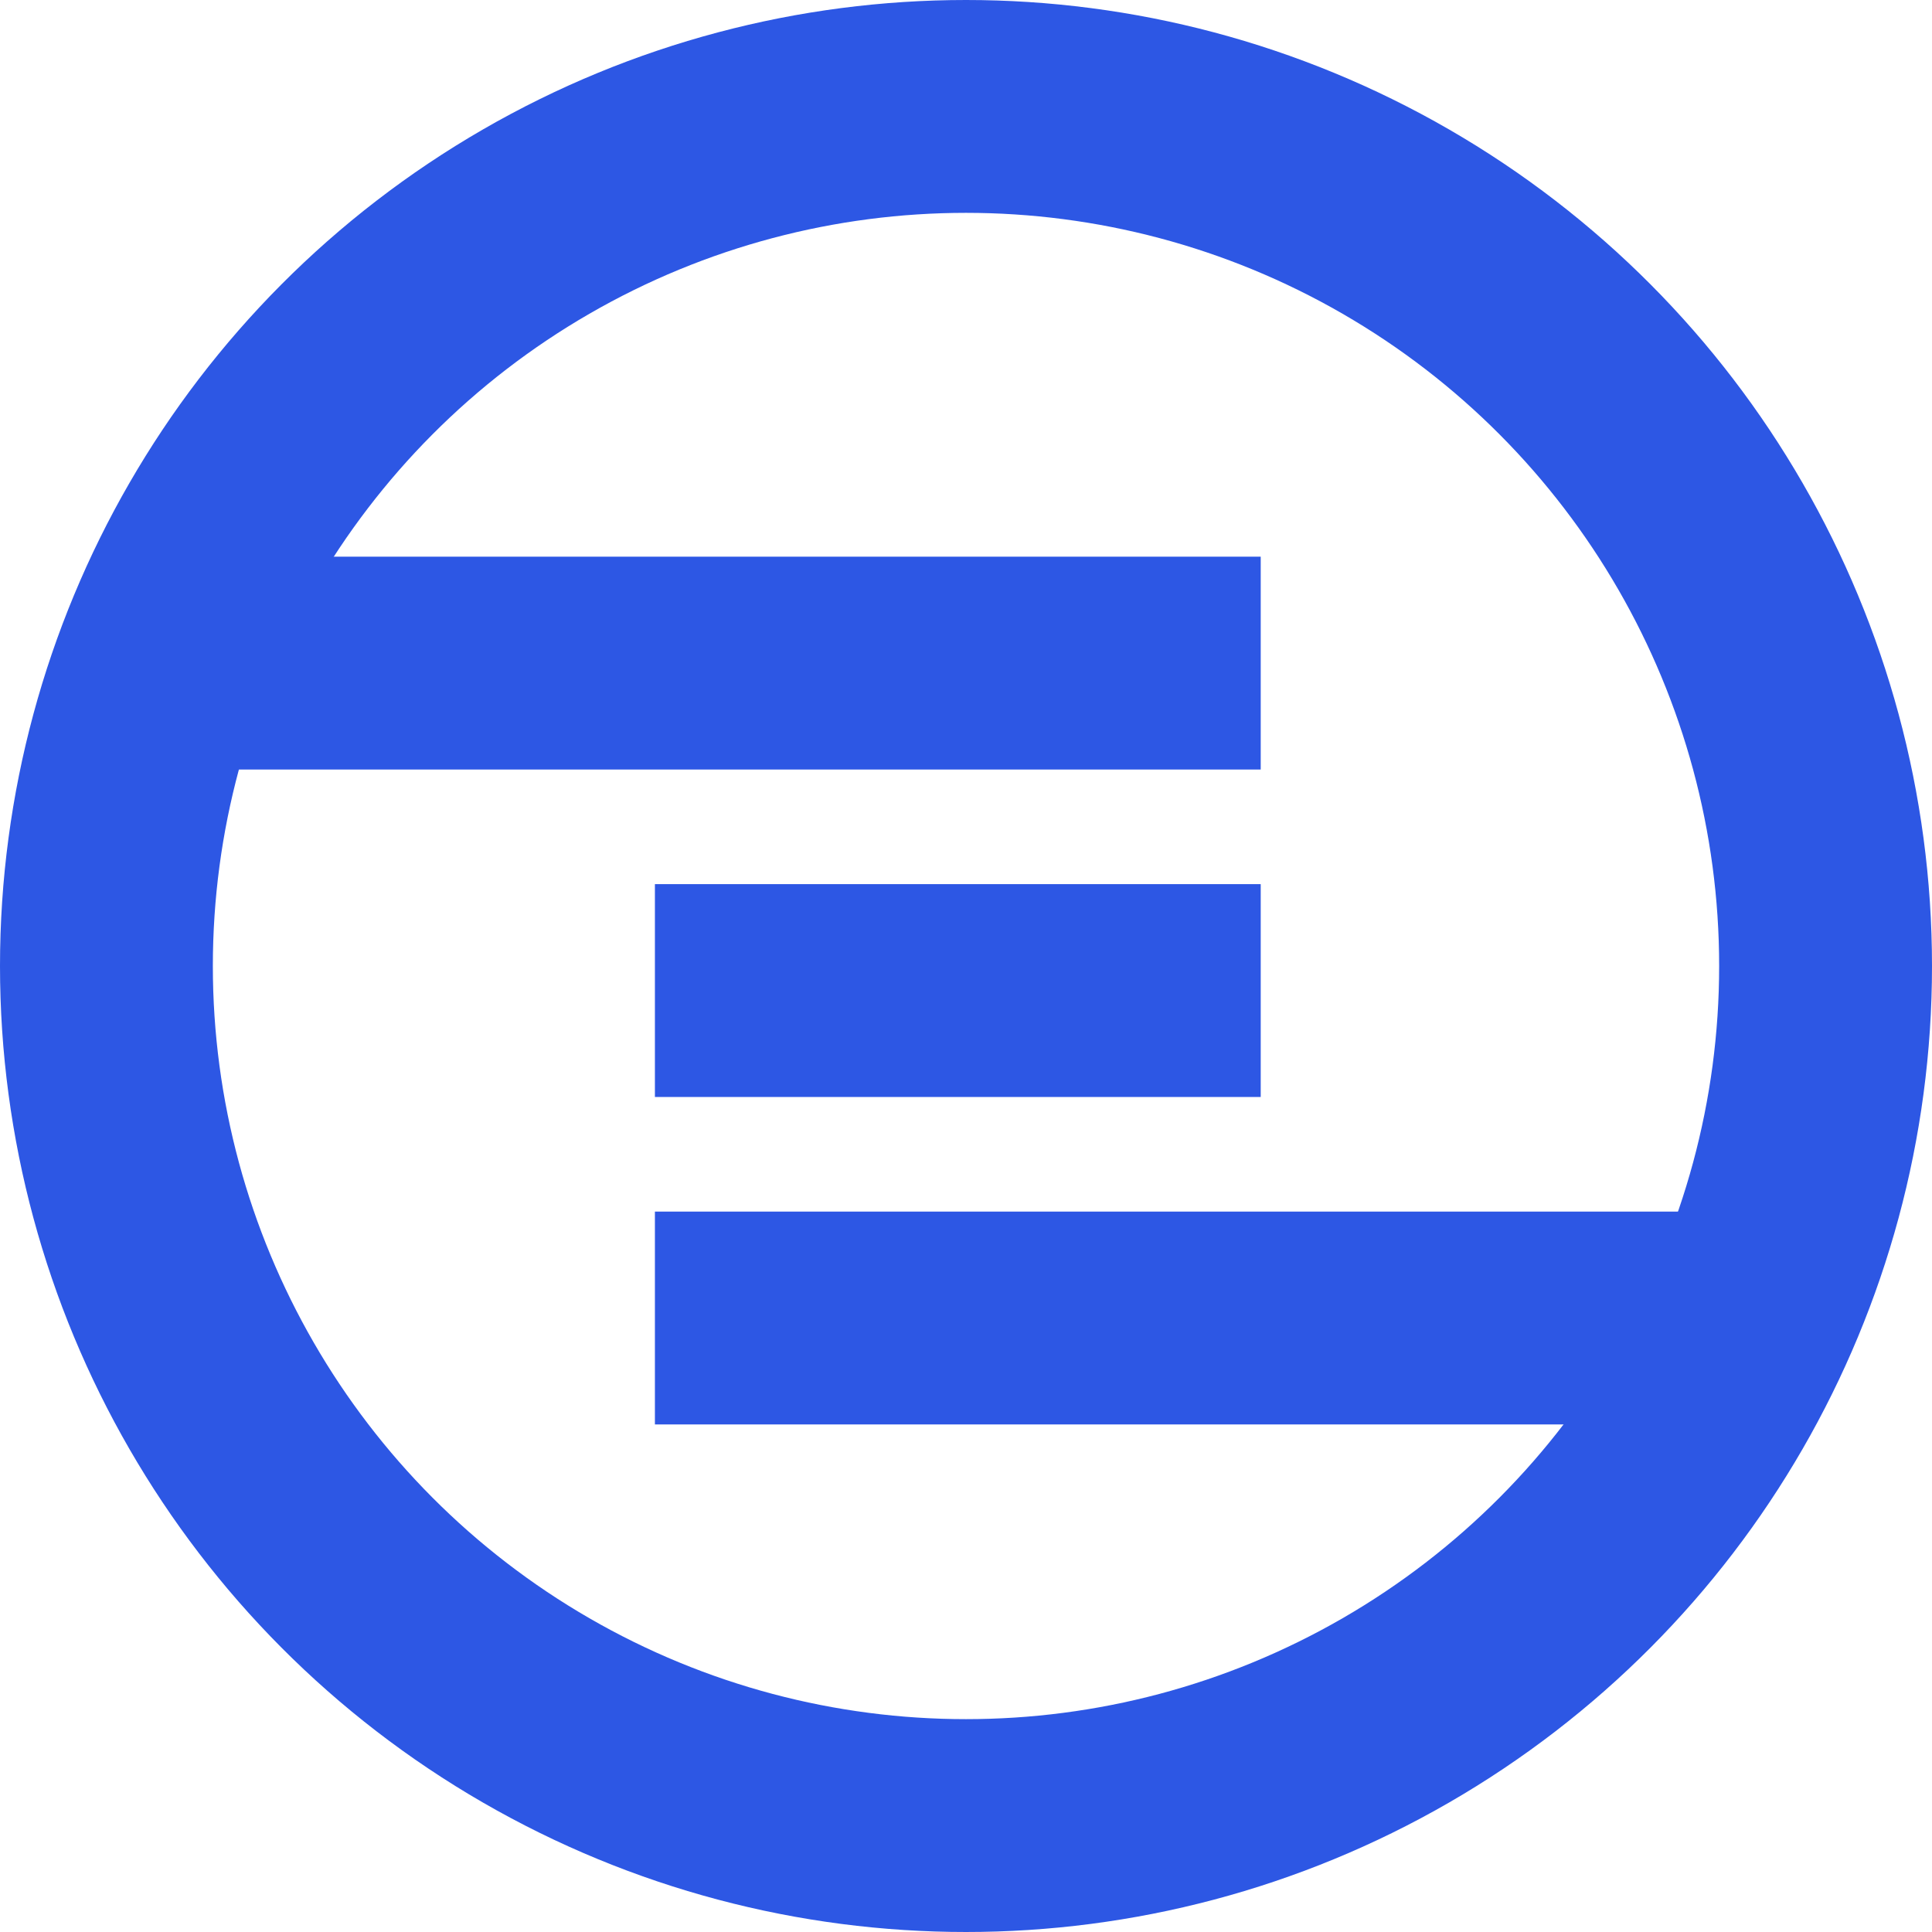 <svg width="118" height="118" viewBox="0 0 118 118" fill="none" xmlns="http://www.w3.org/2000/svg">
<circle cx="59" cy="59" r="52.5" stroke="#2D57E4" stroke-width="13"/>
<line x1="40" y1="80.5" x2="105" y2="80.5" stroke="#2D57E4" stroke-width="13"/>
<line x1="12" y1="40.5" x2="77" y2="40.5" stroke="#2D57E4" stroke-width="13"/>
<line x1="40" y1="60.5" x2="77" y2="60.5" stroke="#2D57E4" stroke-width="13"/>
</svg>
